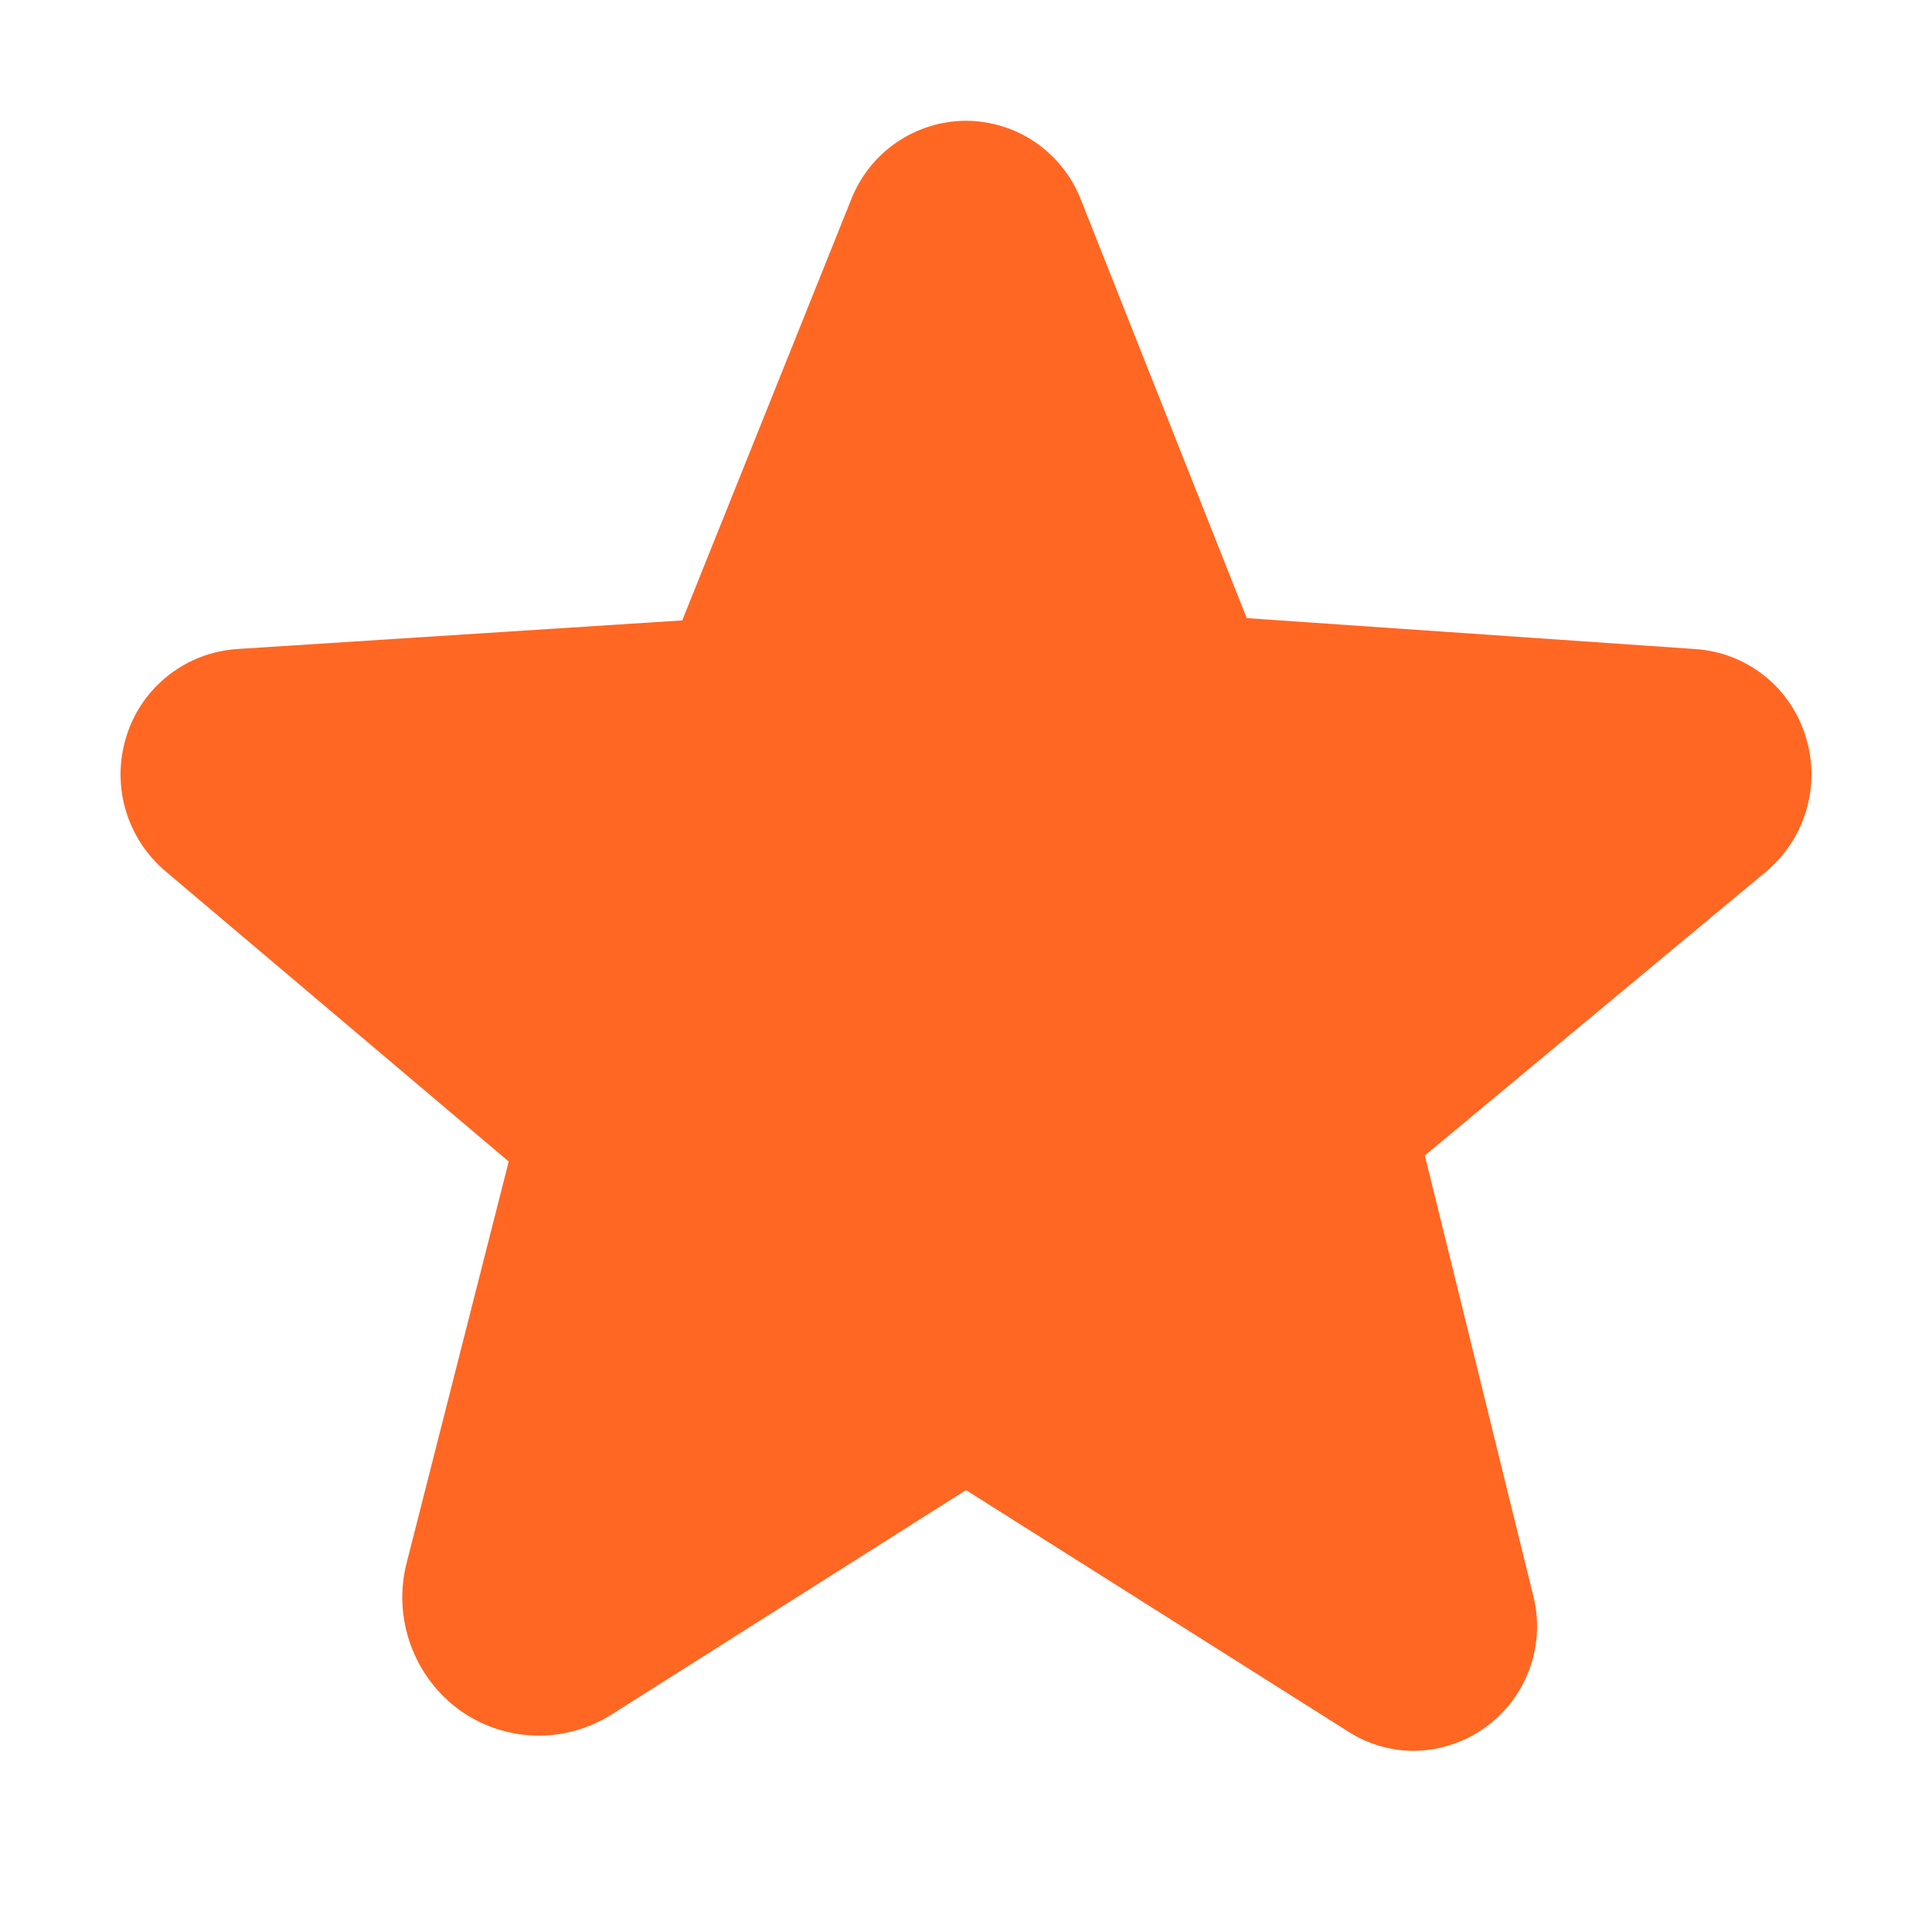 <svg width="16" height="16" viewBox="0 0 16 16" fill="none" xmlns="http://www.w3.org/2000/svg">
<path d="M14.95 6.088C14.887 5.891 14.767 5.717 14.604 5.59C14.441 5.463 14.244 5.388 14.037 5.375L10.325 5.119L8.95 1.65C8.875 1.459 8.744 1.295 8.575 1.179C8.406 1.063 8.205 1.001 8 1C7.795 1.001 7.595 1.063 7.425 1.179C7.256 1.295 7.125 1.459 7.05 1.65L5.65 5.138L1.963 5.375C1.757 5.389 1.56 5.464 1.397 5.591C1.234 5.718 1.113 5.891 1.05 6.088C0.985 6.287 0.981 6.501 1.039 6.703C1.097 6.905 1.214 7.084 1.375 7.219L4.213 9.619L3.369 12.938C3.31 13.162 3.321 13.399 3.399 13.617C3.477 13.836 3.619 14.026 3.806 14.162C3.988 14.293 4.205 14.366 4.429 14.373C4.652 14.38 4.873 14.319 5.063 14.2L7.994 12.344H8.006L11.162 14.338C11.324 14.443 11.513 14.499 11.706 14.5C11.864 14.499 12.019 14.461 12.16 14.391C12.301 14.32 12.424 14.218 12.519 14.093C12.615 13.967 12.68 13.821 12.71 13.667C12.741 13.512 12.735 13.352 12.694 13.2L11.8 9.569L14.625 7.219C14.786 7.084 14.903 6.905 14.961 6.703C15.019 6.501 15.015 6.287 14.95 6.088Z" fill="#FF6723"/>
</svg>
